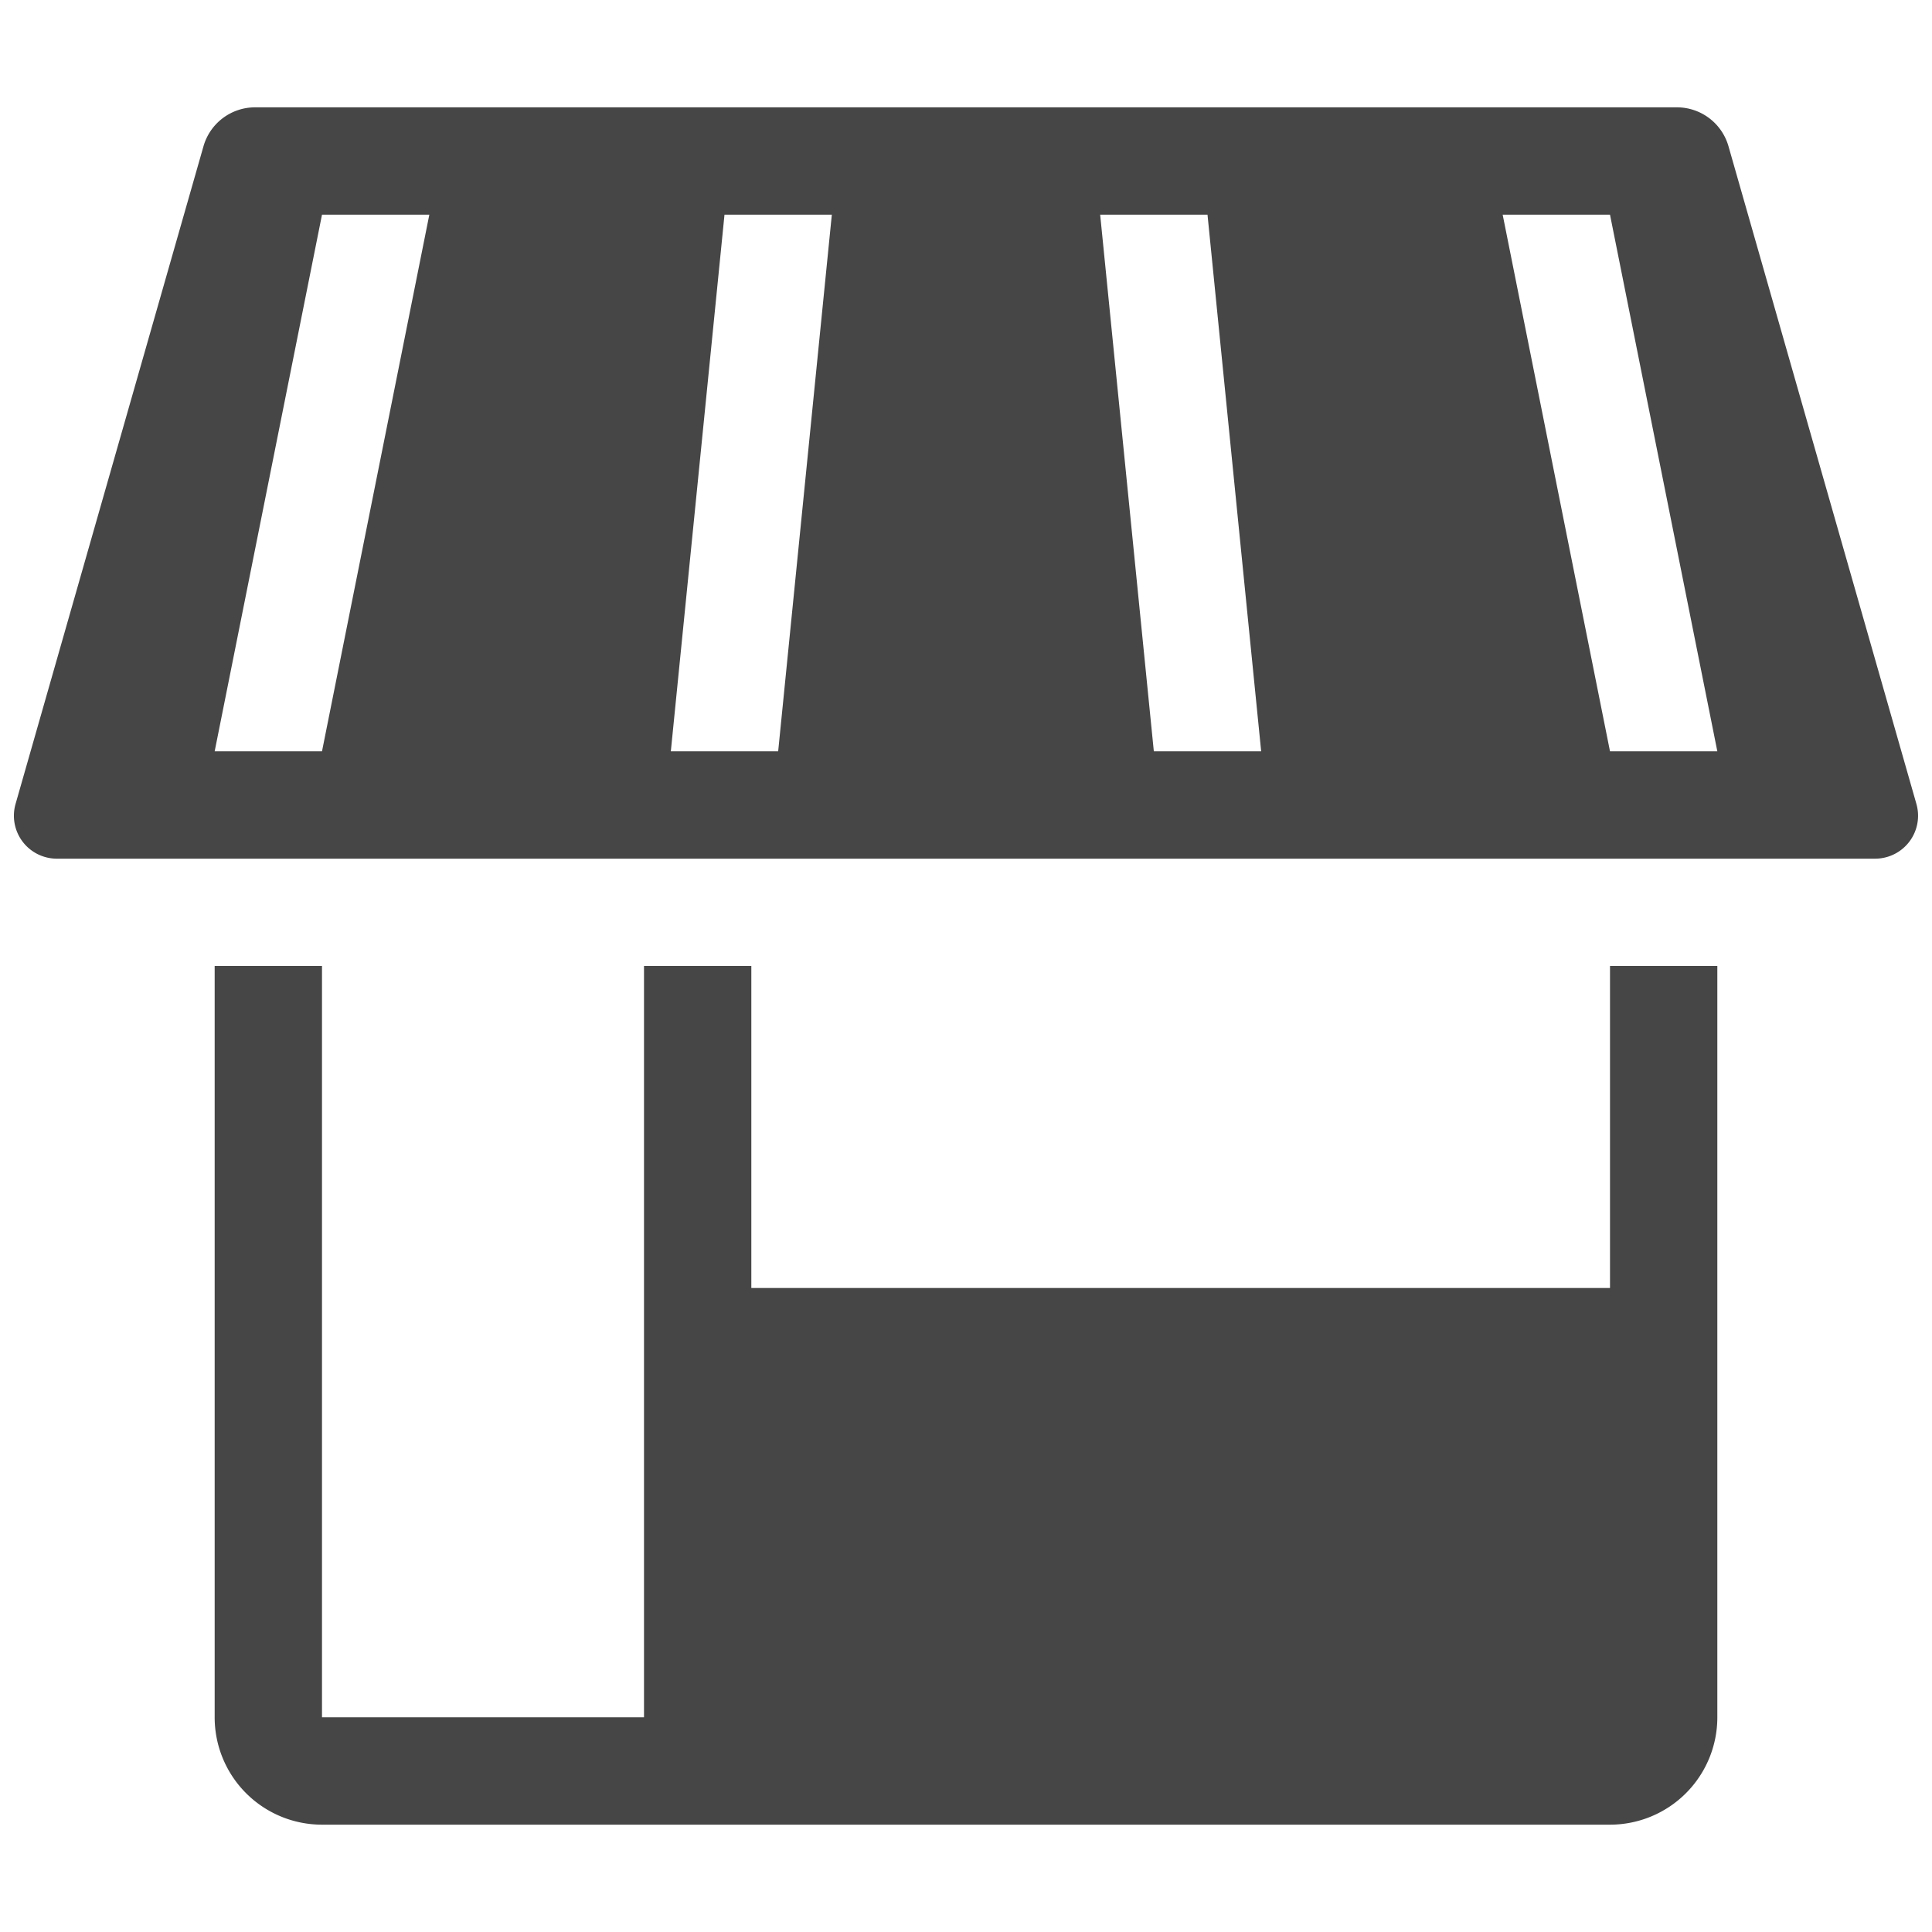 <svg xmlns="http://www.w3.org/2000/svg" data-name="Layer 1" height="18" id="Layer_1" viewBox="0 0 18 18" width="18">
  <defs>
    <style>
      .fill {
        fill: #464646;
      }
    </style>
  </defs>
  <title>S_Shop_18_N</title>
  <rect id="Canvas" fill="#ff13dc" opacity="0" width="18" height="18" /><path class="fill" d="M17.47,8H.53a.4.4,0,0,1-.385-.51l1.751-6.128A.5.5,0,0,1,2.377,1H15.623a.5.5,0,0,1,.481.363l1.751,6.128A.4.4,0,0,1,17.47,8ZM15,9v3H7V9H6v7H3V9H2v7a1,1,0,0,0,1,1H15a1,1,0,0,0,1-1V9ZM2,7H3L4,2H3ZM6.25,7h1l.5-5h-1Zm4-5,.5,5h1l-.5-5ZM15,2H14l1,5h1Z" />
</svg>